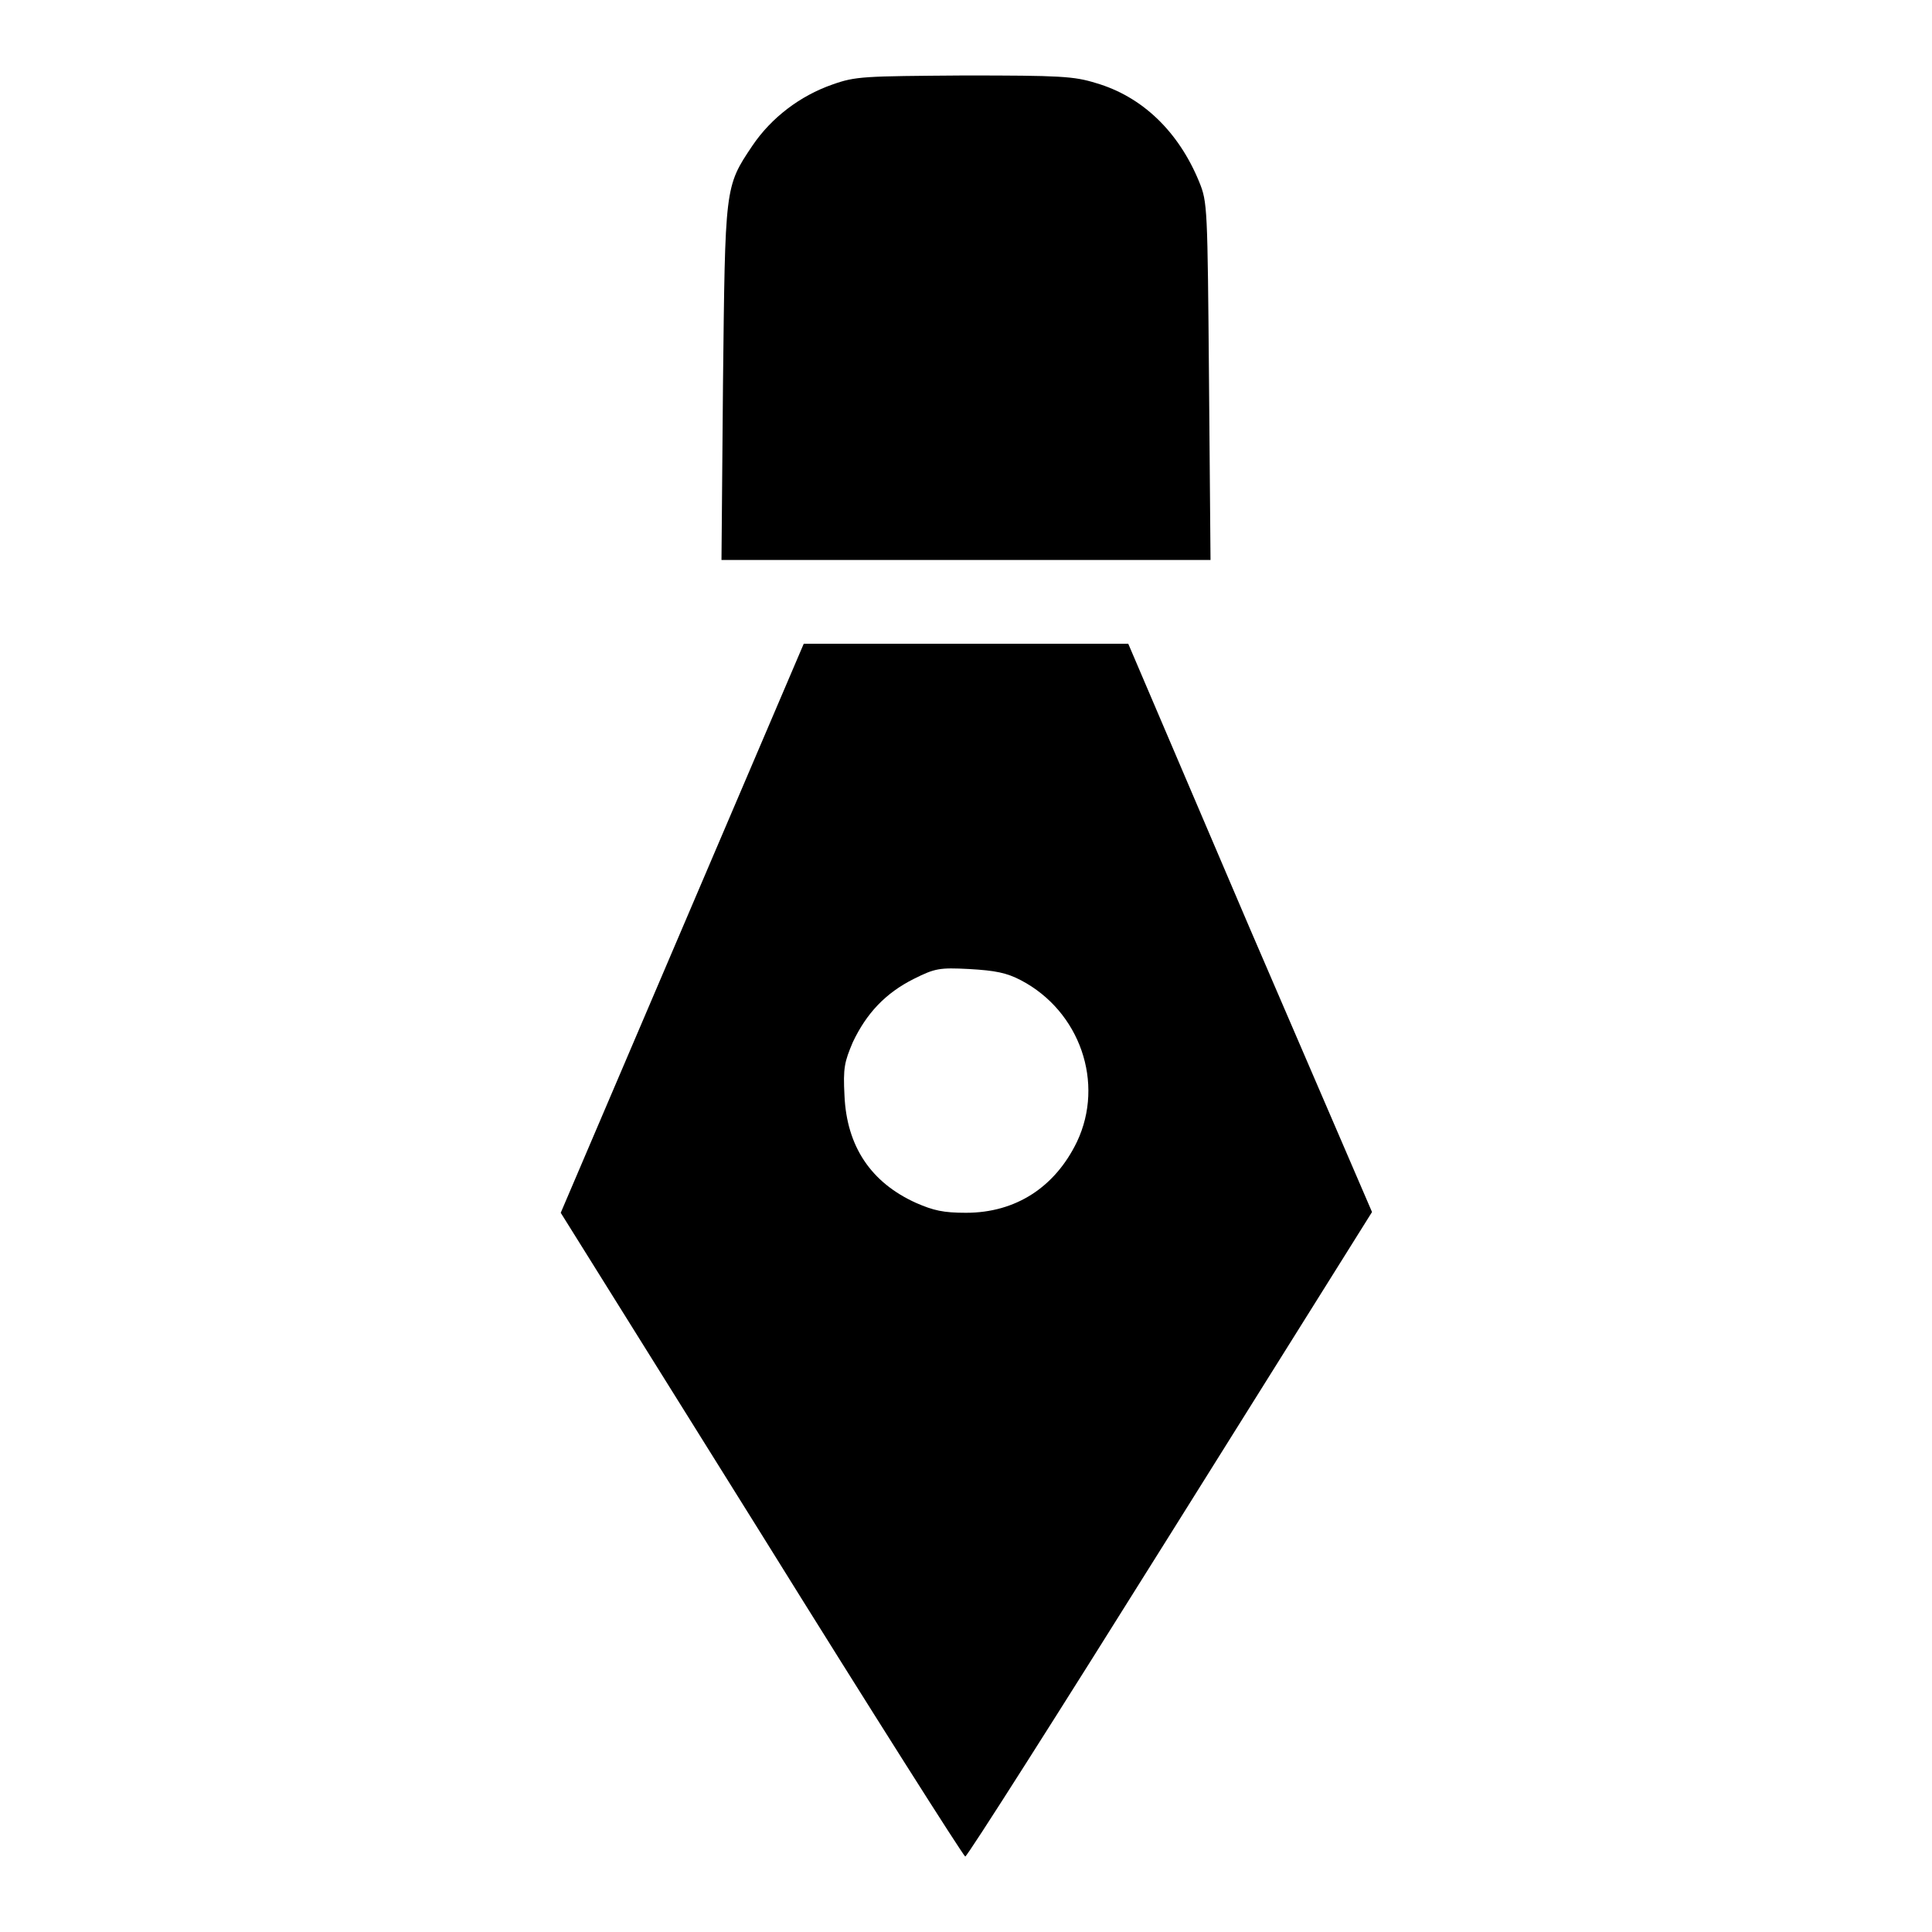 <?xml version="1.0" encoding="utf-8"?>
<!-- Svg Vector Icons : http://www.onlinewebfonts.com/icon -->
<!DOCTYPE svg PUBLIC "-//W3C//DTD SVG 1.1//EN" "http://www.w3.org/Graphics/SVG/1.1/DTD/svg11.dtd">
<svg version="1.1" xmlns="http://www.w3.org/2000/svg" xmlns:xlink="http://www.w3.org/1999/xlink" x="0px" y="0px" viewBox="0 0 256 256" enable-background="new 0 0 256 256" xml:space="preserve">
<g><g><g><path fill="#000000" d="M110.3,11.2c-4.3,1.5-8.1,4.4-10.6,8.1c-3.7,5.5-3.6,5.4-3.9,31.5l-0.2,23.4H128h32.4l-0.2-23.7c-0.2-23.1-0.2-23.7-1.3-26.4c-2.7-6.6-7.5-11.3-13.7-13.1c-2.9-0.9-4.7-1-17.5-1C114.4,10.1,113.4,10.1,110.3,11.2z"/><path fill="#000000" d="M90.4,123l-16.1,37.7l26.6,42.6c14.6,23.5,26.8,42.7,27,42.7c0.2,0.1,12.4-19.1,27.1-42.6l26.8-42.8L165.6,123l-16.1-37.7H128h-21.5L90.4,123z M135.3,129.9c7.8,4.1,11.1,13.6,7.4,21.4c-2.9,6-8.1,9.4-14.7,9.4c-3,0-4.3-0.3-6.6-1.3c-6-2.7-9.2-7.5-9.5-14.2c-0.2-3.7,0-4.5,1.1-7.1c1.8-3.8,4.3-6.5,8.1-8.4c2.8-1.4,3.4-1.5,7.3-1.3C131.9,128.6,133.4,128.9,135.3,129.9z"/></g></g></g>
</svg>